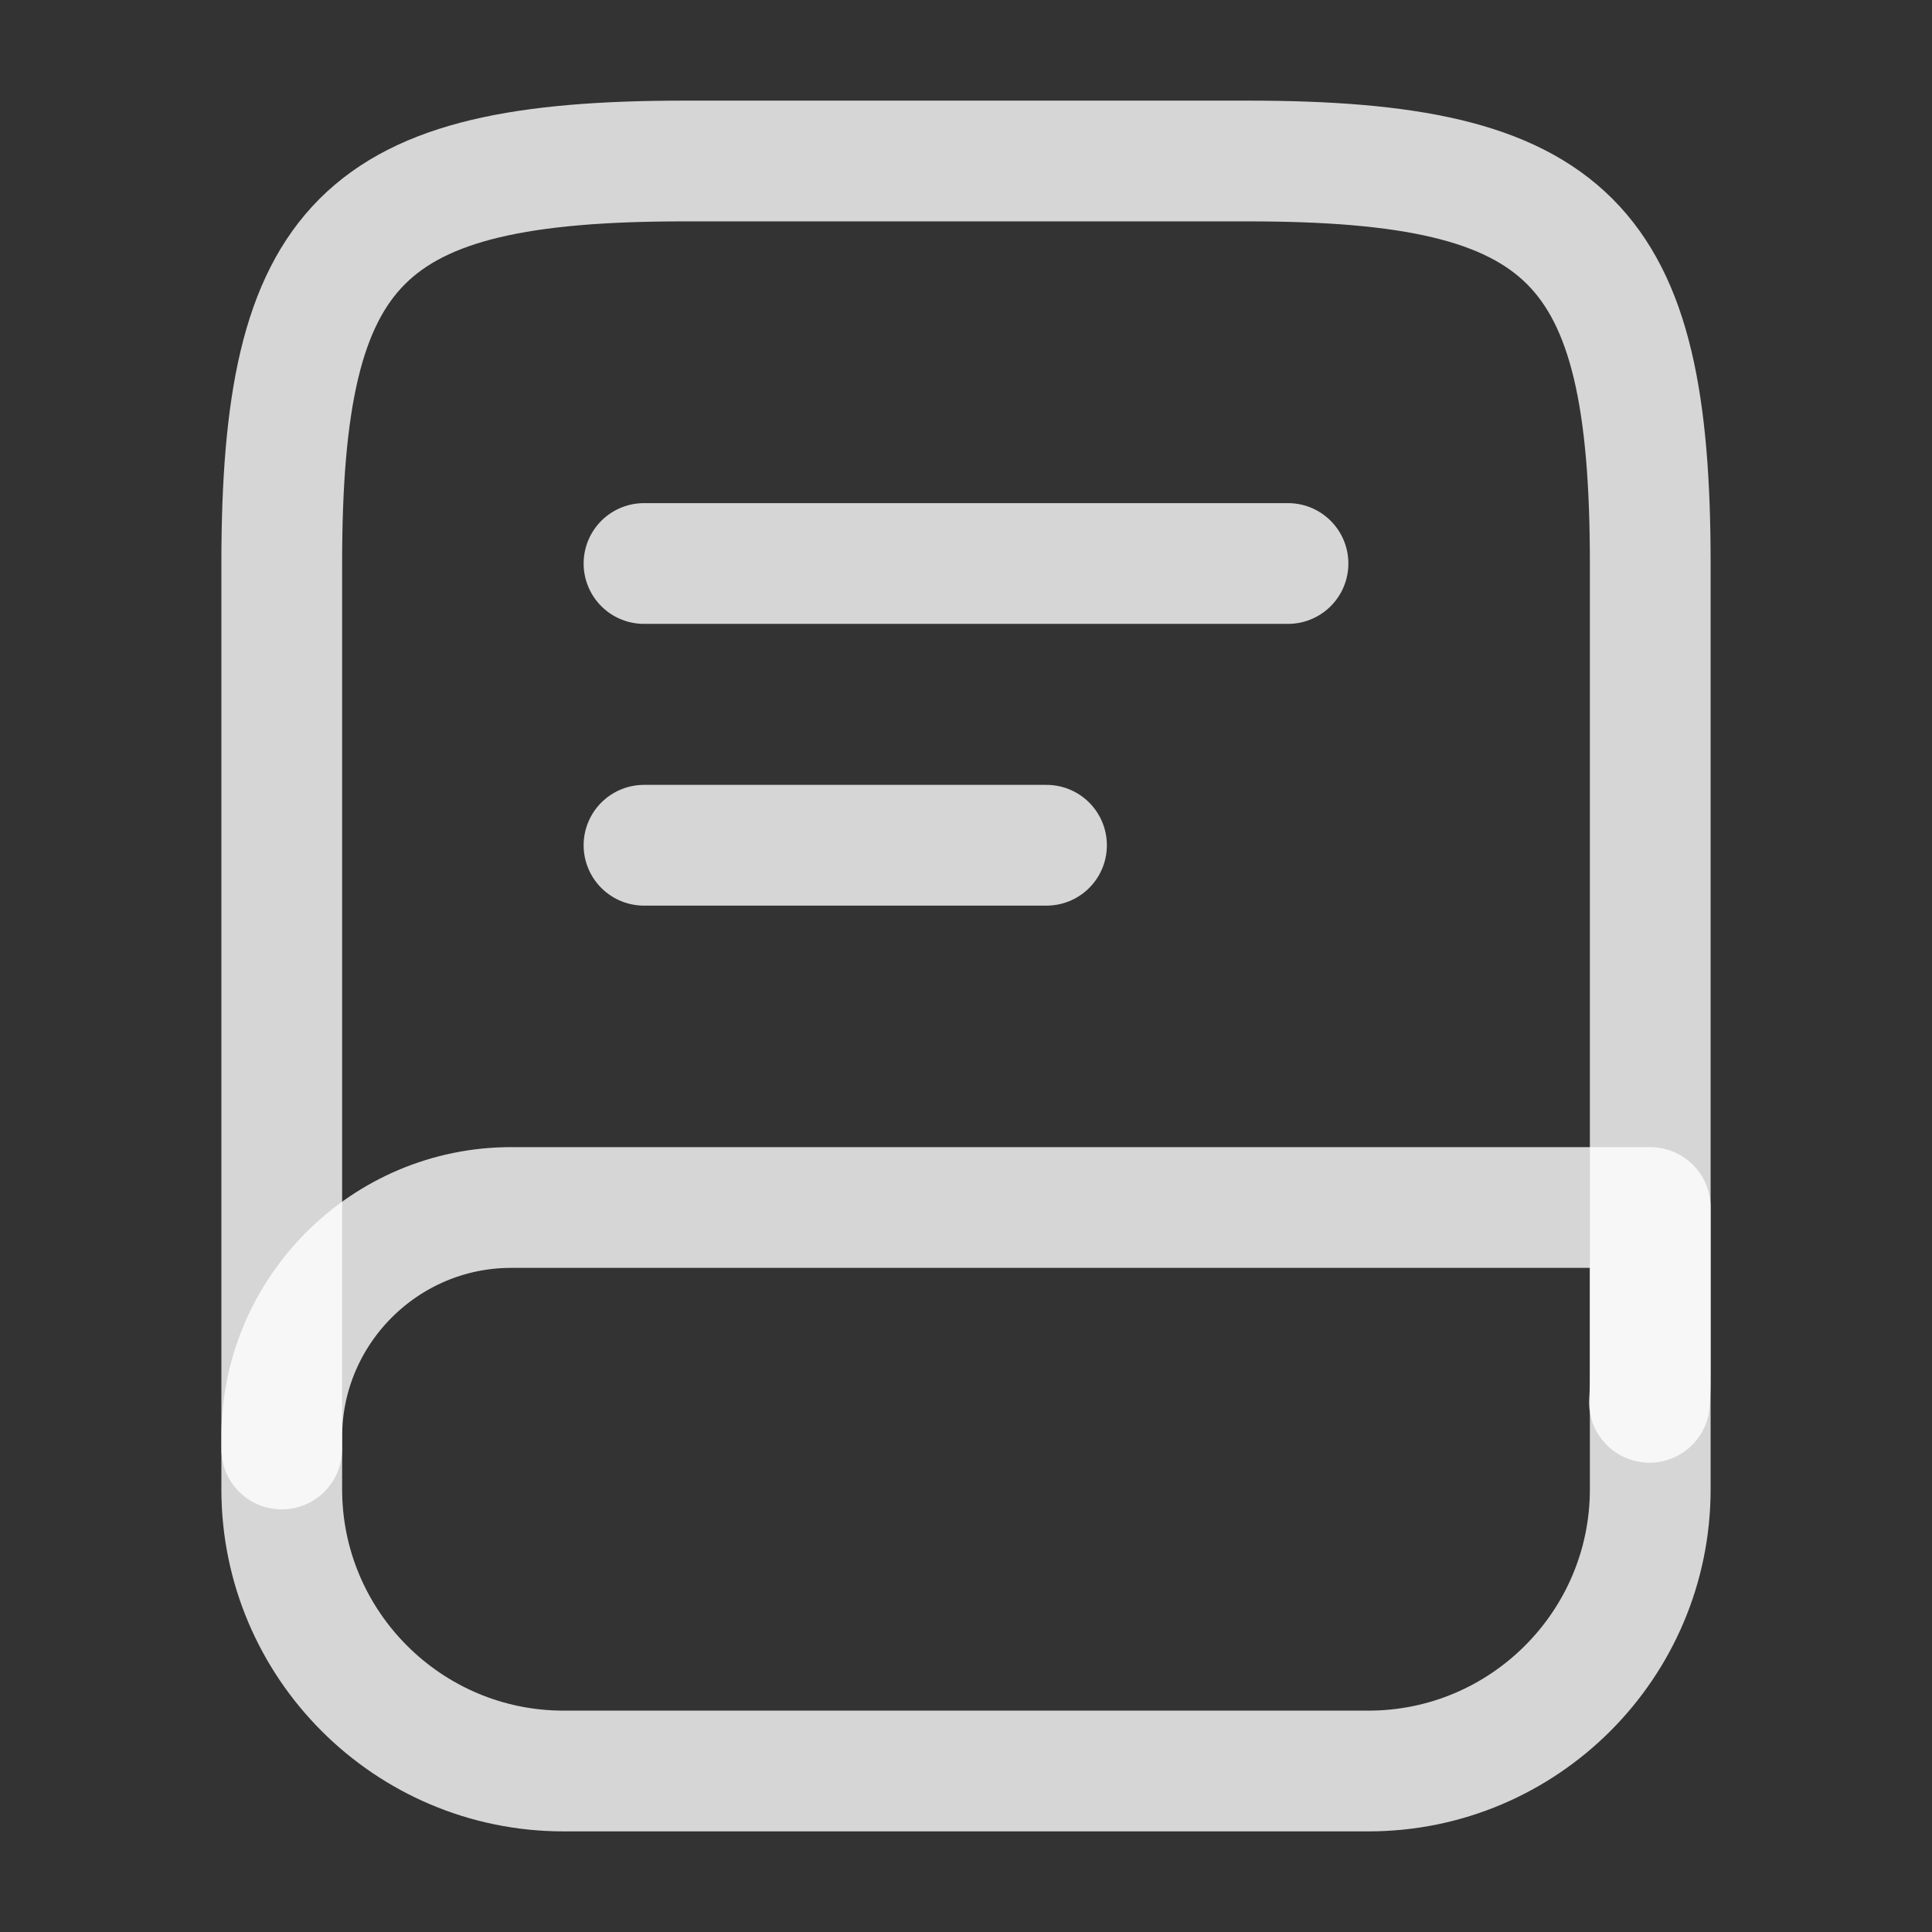 <?xml version="1.0" encoding="UTF-8"?>
<svg xmlns="http://www.w3.org/2000/svg" width="24" height="24" viewBox="0 0 24 24" fill="none">
  <rect x="0" y="0" width="24" height="24" fill="#333333" stroke="none"/>
  <path d="M3.5 18V7C3.5 3 4.5 2 8.5 2H15.5C19.5 2 20.5 3 20.5 7V17C20.5 17.14 20.5 17.28 20.49 17.42" stroke="white" stroke-opacity="0.8" stroke-width="1.5" stroke-linecap="round" stroke-linejoin="round"></path>
  <path d="M6.35 15H20.5V18.5C20.5 20.43 18.93 22 17 22H7C5.07 22 3.5 20.43 3.5 18.5V17.85C3.5 16.28 4.78 15 6.35 15Z" stroke="white" stroke-opacity="0.8" stroke-width="1.5" stroke-linecap="round" stroke-linejoin="round"></path>
  <path d="M8 7H16" stroke="white" stroke-opacity="0.8" stroke-width="1.5" stroke-linecap="round" stroke-linejoin="round"></path>
  <path d="M8 10.5H13" stroke="white" stroke-opacity="0.8" stroke-width="1.5" stroke-linecap="round" stroke-linejoin="round"></path>
</svg>
